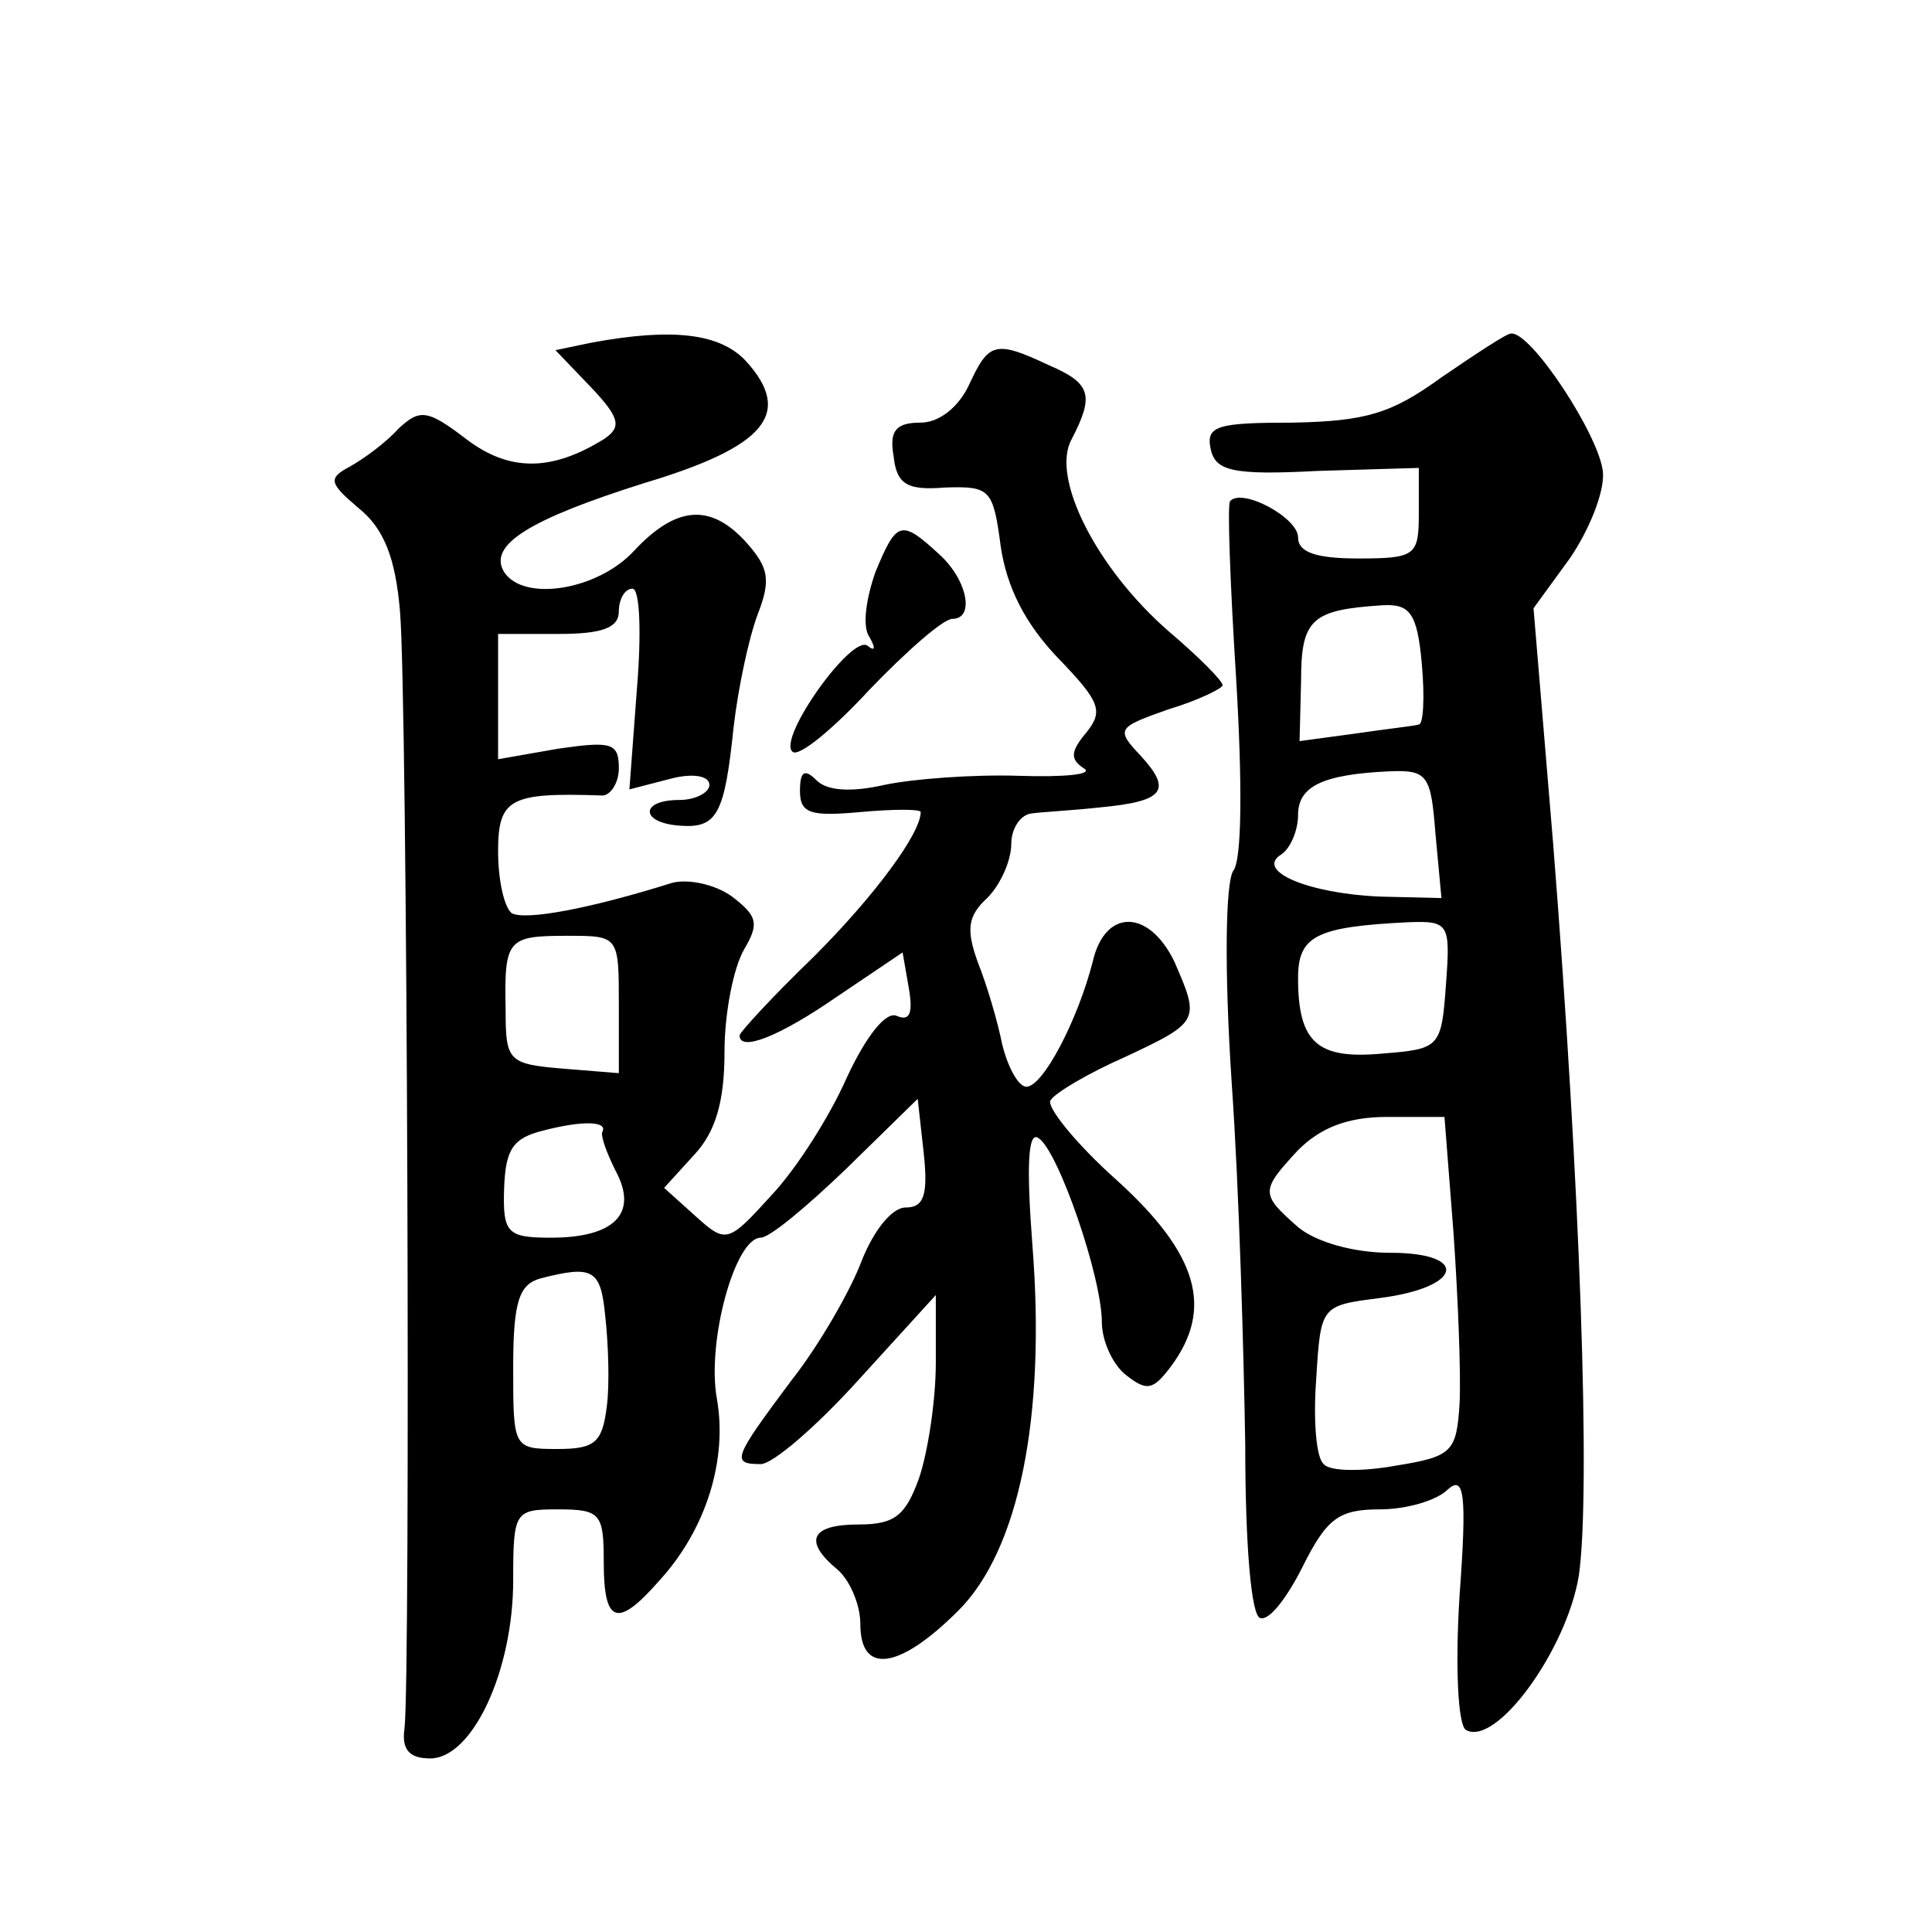 <?xml version="1.0" standalone="no"?>
<!DOCTYPE svg PUBLIC "-//W3C//DTD SVG 20010904//EN"
 "http://www.w3.org/TR/2001/REC-SVG-20010904/DTD/svg10.dtd">
<svg version="1.0" xmlns="http://www.w3.org/2000/svg"
 width="128pt" height="128pt" viewBox="0 0 128 128"
 preserveAspectRatio="xMidYMid meet">
<g transform="translate(0,128) scale(0.1,-0.1)"
fill="#0" stroke="none">
<path d="M392 1053 l-24 -5 23 -24 c20 -21 21 -27 9 -35 -34 -21 -62 -22 -91 0
-26 20 -31 20 -45 7 -8 -9 -23 -20 -32 -25 -15 -8 -14 -11 6 -28 16 -13 24 -32
27 -68 5 -56 7 -708 3 -740 -2 -14 3 -20 17 -20 28 0 55 58 55 118 0 46 1 47 30
47 28 0 30 -3 30 -35 0 -41 9 -44 37 -12 31 34 45 80 38 120 -7 38 12 107 29 107
6 0 31 21 57 46 l47 46 4 -36 c3 -28 0 -36 -12 -36 -9 0 -21 -15 -29 -35 -7 -19
-28 -56 -47 -80 -38 -51 -40 -55 -20 -55 8 0 37 25 65 56 l51 56 0 -45 c0 -24 -5
-58 -11 -76 -9 -25 -16 -31 -40 -31 -32 0 -37 -11 -14 -30 8 -7 15 -23 15 -36 0
-34 26 -30 65 9 40 40 58 128 49 242 -4 52 -3 76 4 71 13 -8 42 -92 42 -122 0 -12
7 -28 16 -35 14 -11 18 -10 30 6 28 38 18 74 -36 123 -27 24 -47 49 -44 53 3 5
25 18 50 29 49 23 49 24 32 63 -17 35 -46 35 -54 0 -10 -39 -33 -83 -44 -83 -5
0 -12 12 -16 28 -3 15 -10 39 -16 54 -8 22 -7 31 6 43 9 9 16 25 16 36 0 10 6 19
13 20 6 1 27 2 45 4 43 4 49 11 28 34 -17 18 -16 19 18 31 20 6 36 14 36 16 0 3
-16 19 -36 36 -48 42 -78 102 -64 127 15 29 13 37 -15 49 -36 17 -40 15 -53 -13
-7 -15 -20 -25 -32 -25 -16 0 -21 -5 -18 -22 2 -19 9 -23 34 -21 30 1 32 -1 37
-39 4 -27 16 -51 38 -74 28 -29 30 -35 19 -49 -11 -13 -11 -18 -2 -24 7 -4 -12
-6 -43 -5 -30 1 -70 -2 -89 -6 -22 -5 -38 -4 -45 3 -8 8 -11 6 -11 -7 0 -15 7 -17
40 -14 22 2 40 2 40 0 0 -14 -30 -55 -71 -96 -27 -26 -49 -50 -49 -52 0 -11 26
-1 65 26 l43 29 4 -23 c3 -17 1 -23 -8 -19 -7 3 -20 -13 -33 -41 -11 -25 -33 -60
-50 -78 -29 -32 -30 -32 -51 -13 l-20 18 20 22 c14 15 20 35 20 68 0 26 6 56 13
68 10 17 9 22 -8 35 -11 8 -29 12 -40 9 -54 -17 -97 -25 -106 -20 -5 4 -9 22 -9
41 0 35 8 39 68 37 6 -1 12 8 12 18 0 17 -5 18 -40 13 l-40 -7 0 42 0 41 40 0 c29
0 40 4 40 15 0 8 4 15 9 15 5 0 6 -30 3 -66 l-5 -67 27 7 c15 4 26 2 26 -4 0 -5
-9 -10 -20 -10 -26 0 -26 -15 0 -17 25 -2 30 7 36 65 3 26 10 59 16 75 9 23 7 31
-7 47 -24 27 -47 25 -75 -5 -24 -26 -73 -34 -86 -14 -11 18 17 35 93 59 80 24 99
46 67 81 -17 18 -48 22 -102 12z m18 -439 l0 -45 -37 3 c-36 3 -38 5 -38 38 -1
48 1 50 41 50 34 0 34 0 34 -46z m-11 -84 c-1 -3 3 -14 9 -26 15 -28 -1 -44 -43
-44 -29 0 -32 3 -31 33 1 26 6 33 26 38 27 7 43 6 39 -1z m2 -122 c2 -18 3 -45
1 -60 -3 -24 -8 -28 -33 -28 -29 0 -29 1 -29 54 0 44 4 55 18 59 35 9 40 6 43 -25z
M955 1030 c-33 -24 -50 -29 -98 -30 -50 0 -58 -2 -55 -17 3 -15 14 -18 71 -15 l67
2 0 -30 c0 -28 -2 -30 -40 -30 -28 0 -40 4 -40 14 0 13 -37 33 -45 24 -2 -1 0 -55
4 -118 4 -67 4 -120 -2 -127 -5 -8 -6 -64 -1 -140 5 -71 8 -179 9 -240 0 -67 4
-114 10 -115 6 -2 18 14 28 34 16 32 24 38 51 38 18 0 38 6 45 13 11 10 13 -2 8
-70 -3 -48 -1 -85 4 -89 20 -12 67 53 75 102 8 55 1 258 -17 485 l-13 156 24 33
c13 19 23 44 22 57 -2 24 -48 94 -61 92 -3 0 -24 -14 -46 -29z m-13 -190 c2 -22
1 -40 -2 -40 -3 -1 -22 -3 -42 -6 l-37 -5 1 40 c0 41 7 47 54 50 18 1 23 -5 26
-39z m9 -112 l4 -43 -41 1 c-47 2 -83 17 -65 28 6 4 11 16 11 26 0 19 16 27 61
29 25 1 27 -3 30 -41z m7 -100 c-3 -42 -4 -43 -42 -46 -43 -4 -56 7 -56 50 0 28
12 34 73 37 27 1 28 -1 25 -41z m5 -165 c3 -43 5 -94 4 -113 -2 -32 -5 -35 -42
-41 -22 -4 -44 -4 -48 1 -5 4 -7 29 -5 56 3 49 3 49 42 54 55 7 60 30 7 30 -24
0 -49 7 -61 17 -25 22 -25 24 0 51 15 15 33 22 59 22 l38 0 6 -77z M580 901 c-6
-17 -9 -36 -4 -43 4 -7 4 -10 -1 -6 -10 9 -60 -61 -50 -70 4 -4 27 15 51 41 25
26 49 47 55 47 15 0 10 26 -9 43 -25 23 -28 22 -42 -12z"/>
</g>
</svg>
